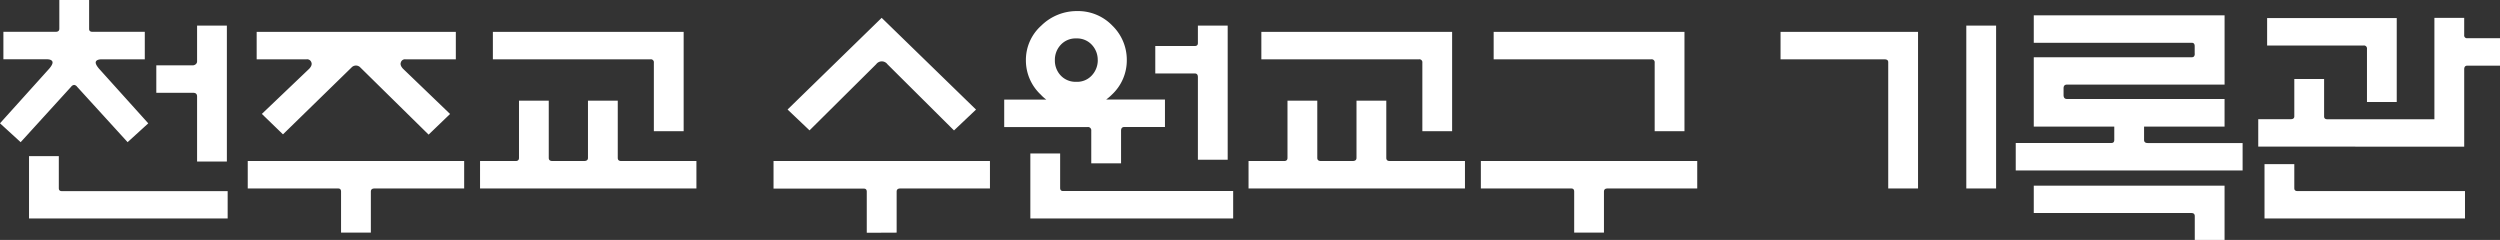 <svg xmlns="http://www.w3.org/2000/svg" width="152.376" height="14.625" viewBox="0 0 152.376 14.625">
  <rect x="0" y="0" width="152.376" height="14.625" fill="#333333" stroke="none"/>
  <path id="패스_141626" data-name="패스 141626" d="M-74.347-7.926a.259.259,0,0,0-.183-.112.259.259,0,0,0-.183.112l-3.075,3.377L-79.047-5.7l3-3.33q.255-.3.191-.438t-.366-.135H-78.84v-1.673h3.186q.223,0,.223-.191v-1.752h1.816v1.768q0,.175.207.175h3.186V-9.6h-2.613q-.3,0-.366.135t.191.438l3,3.33-1.259,1.147Zm7.312,4.556V-7.336q0-.223-.239-.223H-69.52V-9.232h2.23a.288.288,0,0,0,.167-.064.221.221,0,0,0,.088-.191v-2.167h1.816V-3.37ZM-77.278.1V-3.7h1.816v1.96q0,.175.191.175h10.1V.1Zm14.191-6.372L-60.2-9.025q.207-.223.127-.4a.271.271,0,0,0-.287-.175h-3.043v-1.673h12.139V-9.6h-3.075a.259.259,0,0,0-.271.175q-.08.175.127.4l2.868,2.756L-52.923-5.01-57.081-9.1a.366.366,0,0,0-.542,0L-61.8-5.026ZM-58.26.964v-2.5q0-.191-.175-.191h-5.512V-3.4h13.191v1.673h-5.464q-.223,0-.223.191v2.5Zm20.882-12.235v6.054h-1.816V-9.391A.183.183,0,0,0-39.4-9.6h-9.606v-1.673Zm-12.41,9.543V-3.4h2.167q.207,0,.207-.191V-7.081H-45.6v3.489q0,.191.223.191h1.928q.239,0,.239-.191V-7.081h1.816v3.489q0,.191.207.191H-36.6v1.673Zm24.479-10.4,5.751,5.592L-20.9-5.265-24.958-9.3a.43.43,0,0,0-.343-.175.43.43,0,0,0-.343.175l-4.062,4.031L-31.044-6.54Zm-.908,13.1v-2.5q0-.191-.175-.191H-31.9V-3.4h13.191v1.673h-5.464q-.223,0-.223.191v2.5ZM-6.035-3.481V-8.515q0-.223-.191-.223H-8.632v-1.673h2.406q.191,0,.191-.175v-1.067h1.816v8.173ZM-16.247.1V-3.863h1.816v2.1q0,.191.175.191H-3.885V.1ZM-17.84-7.145h2.565a2.211,2.211,0,0,1-.335-.3,2.852,2.852,0,0,1-.908-2.1,2.8,2.8,0,0,1,.94-2.111,3.088,3.088,0,0,1,2.183-.884,2.9,2.9,0,0,1,2.151.892,2.9,2.9,0,0,1,.876,2.1,2.852,2.852,0,0,1-.908,2.1,2.966,2.966,0,0,1-.35.3h3.584v1.673h-2.469q-.207,0-.207.223v1.991h-1.816V-5.249a.2.2,0,0,0-.223-.223H-17.84Zm5.7-2.406a1.33,1.33,0,0,0-.358-.932,1.226,1.226,0,0,0-.948-.39,1.226,1.226,0,0,0-.948.39,1.33,1.33,0,0,0-.358.932,1.323,1.323,0,0,0,.358.94,1.238,1.238,0,0,0,.948.382,1.208,1.208,0,0,0,.956-.4A1.356,1.356,0,0,0-12.137-9.551Zm21.6-1.721v6.054H7.646V-9.391A.183.183,0,0,0,7.439-9.6H-2.167v-1.673ZM-2.948-1.729V-3.4H-.781q.207,0,.207-.191V-7.081H1.242v3.489q0,.191.223.191H3.393q.239,0,.239-.191V-7.081H5.448v3.489q0,.191.207.191h4.588v1.673Zm26.57-9.543v6.054H21.806V-9.391A.183.183,0,0,0,21.6-9.6H11.992v-1.673ZM16.9.964v-2.5q0-.191-.175-.191H11.212V-3.4H24.4v1.673H18.938q-.223,0-.223.191v2.5ZM37.858-11.271v9.543H36.041V-9.423q0-.175-.223-.175H29.478v-1.673ZM40.8-1.729v-9.925h1.816v9.925Zm13.92-8.22V-10.4q0-.207-.175-.207H44.912v-1.673h11.63v4.222H46.935q-.207,0-.207.223v.414q0,.239.207.239h9.606V-5.5H51.635v.812q0,.191.223.191h5.783v1.673H43.813V-4.5h5.831q.175,0,.175-.191V-5.5H44.912V-9.726H54.55Q54.725-9.726,54.725-9.949ZM56.541-1.9V1.41H54.725V-.04q0-.191-.207-.191H44.912V-1.9ZM65.221-7v-3.234a.183.183,0,0,0-.207-.207H59.135v-1.673h7.9V-7ZM58.976.1V-3.21h1.816v1.466q0,.175.191.175H71.195V.1Zm-.382-4.381V-5.95h1.975q.223,0,.223-.175V-8.4h1.816v2.278q0,.175.191.175h6.532v-6.181h1.816v1.051a.169.169,0,0,0,.191.191h1.991v1.673H71.338q-.191,0-.191.223v4.716Z" transform="translate(79.047 13.215)" fill="#fff"/>
</svg>
